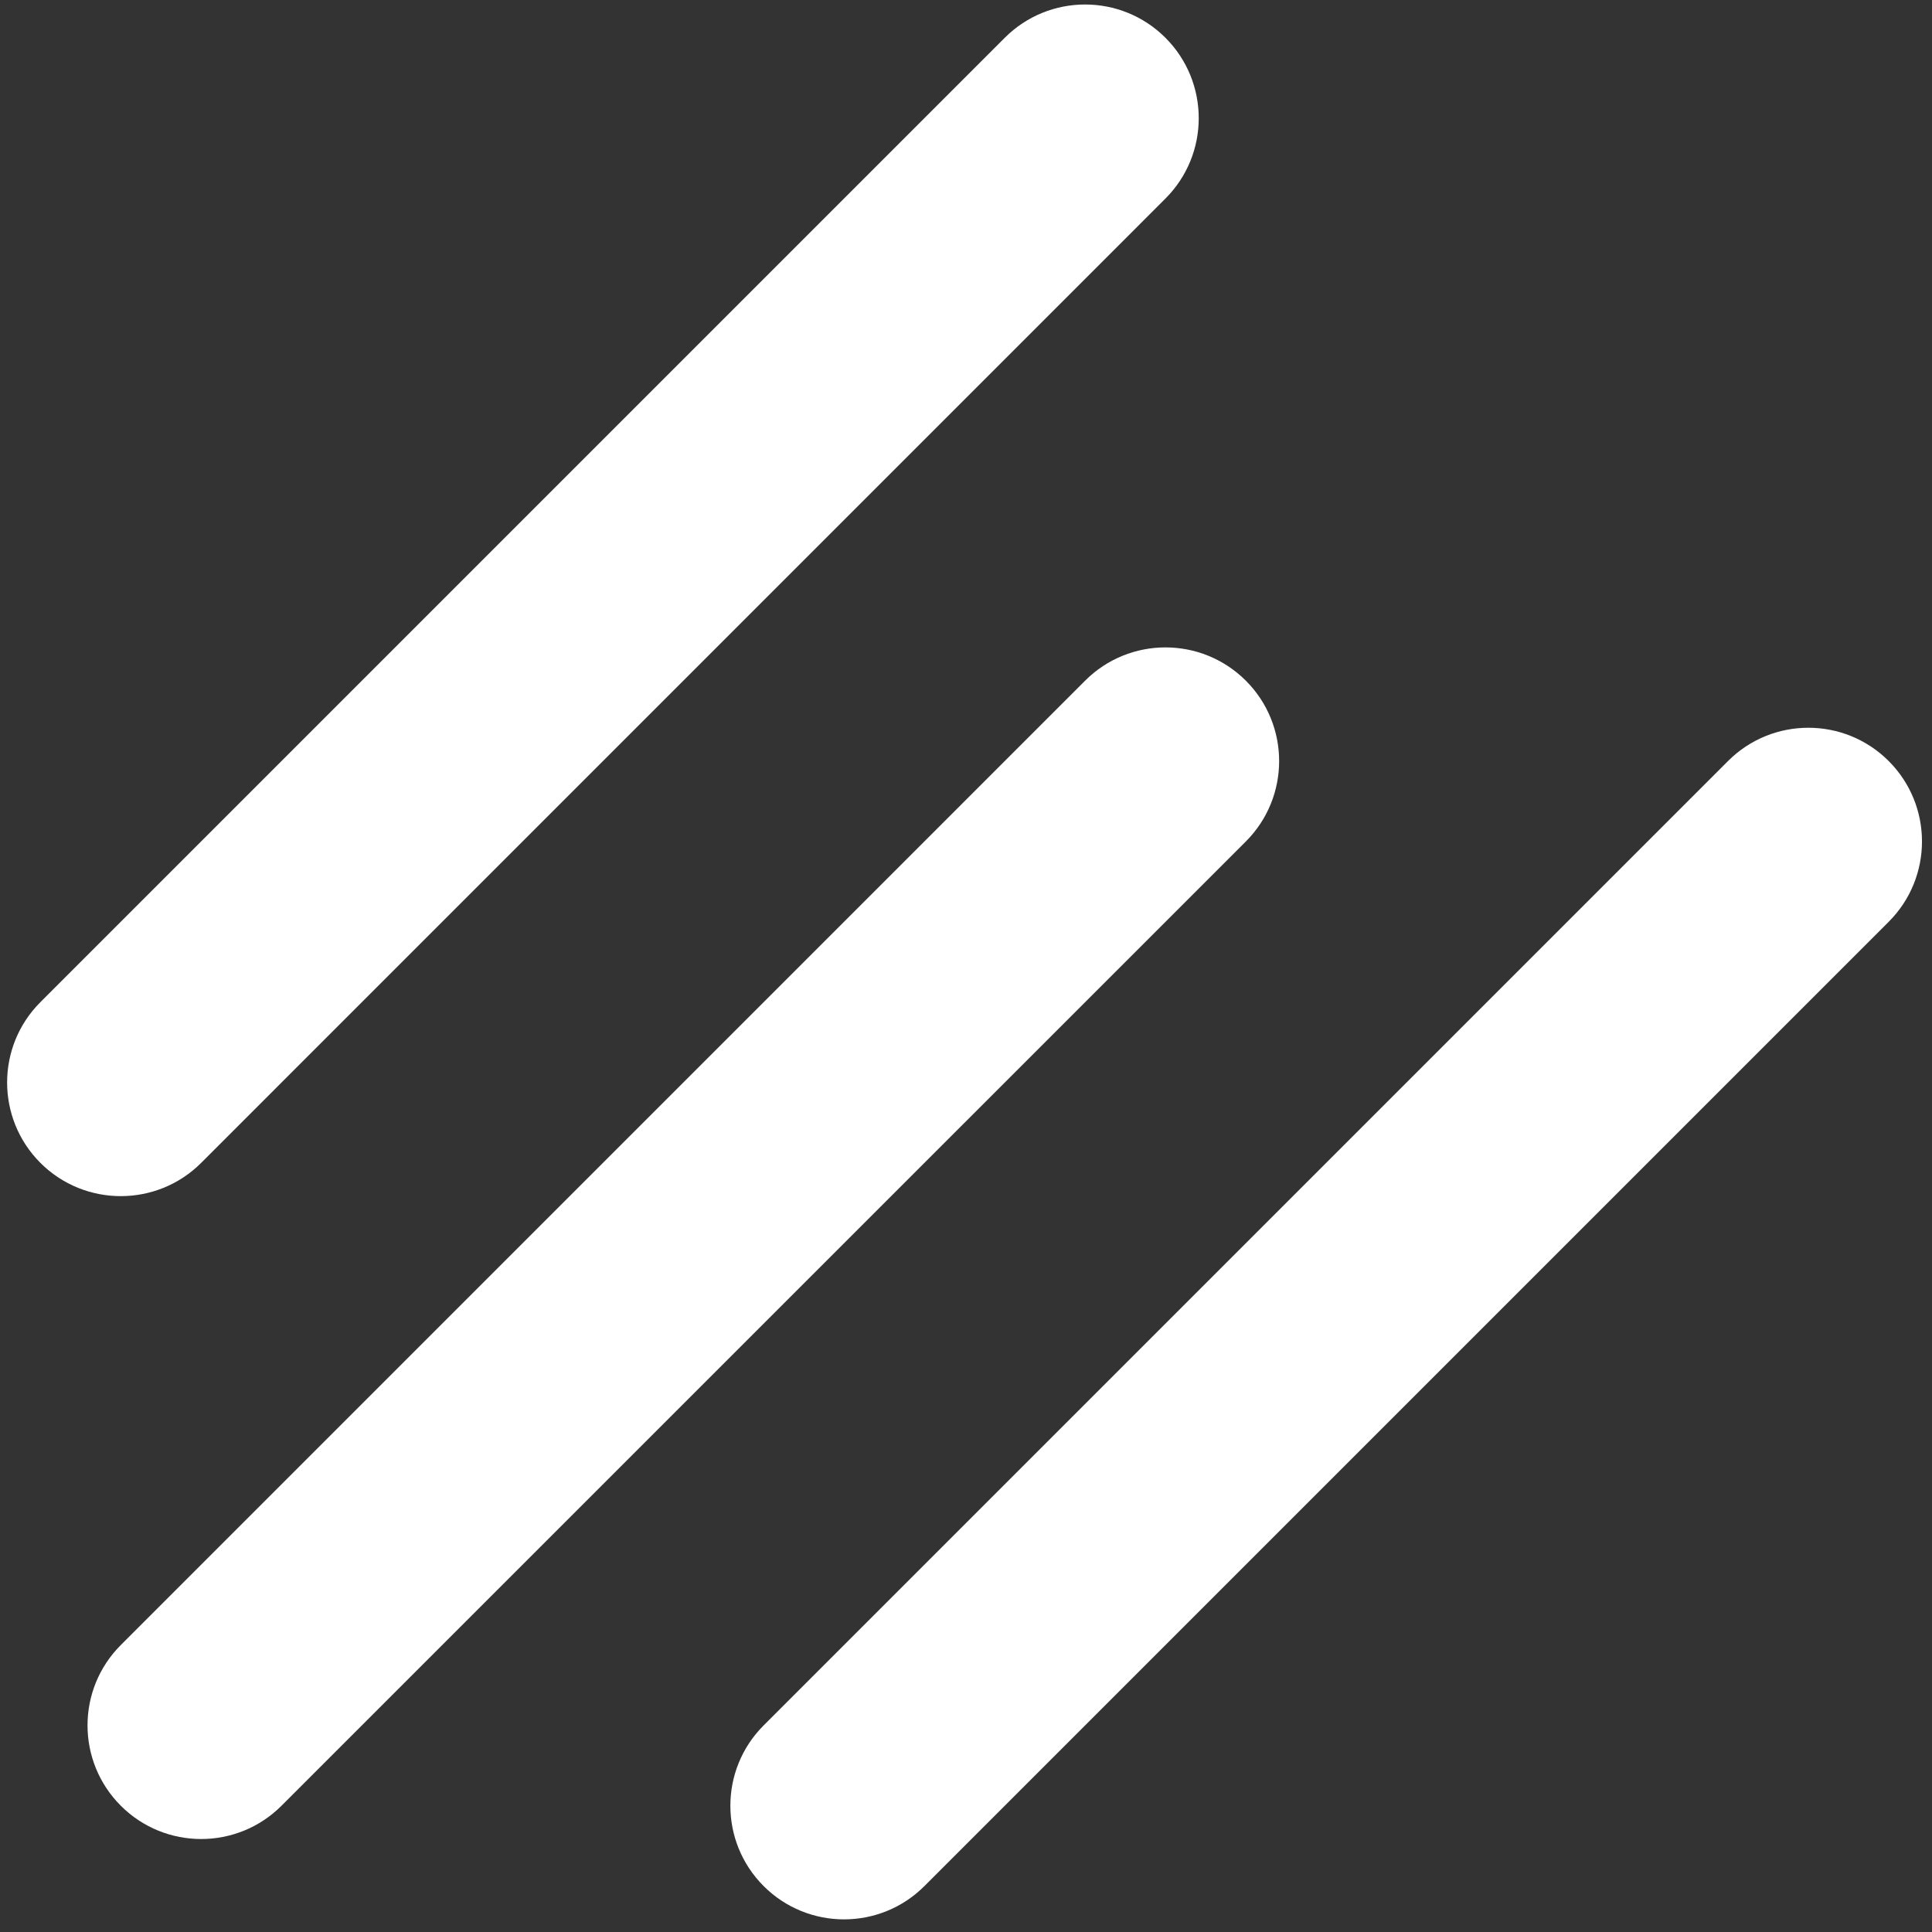 <svg width="34" height="34" viewBox="0 0 34 34" fill="none" xmlns="http://www.w3.org/2000/svg">
<rect x="0" y="0" width="34" height="34" fill="#333333" stroke="none"/>
<path d="M0.711 17.636C-0.07 18.417 -0.07 19.683 0.711 20.465C1.492 21.245 2.759 21.245 3.54 20.465L20.51 3.494C21.291 2.713 21.291 1.447 20.51 0.665C19.729 -0.116 18.463 -0.116 17.682 0.665L0.711 17.636Z" fill="white"/>
<path d="M2.126 31.778C1.345 30.997 1.345 29.731 2.126 28.95L19.096 11.979C19.877 11.198 21.143 11.198 21.925 11.979C22.706 12.76 22.706 14.027 21.925 14.808L4.954 31.778C4.173 32.559 2.907 32.559 2.126 31.778Z" fill="white"/>
<path d="M13.439 33.192C12.658 32.411 12.658 31.145 13.439 30.364L30.41 13.393C31.191 12.612 32.457 12.612 33.238 13.393C34.019 14.175 34.019 15.441 33.238 16.222L16.268 33.192C15.487 33.973 14.22 33.973 13.439 33.192Z" fill="white"/>
</svg>
